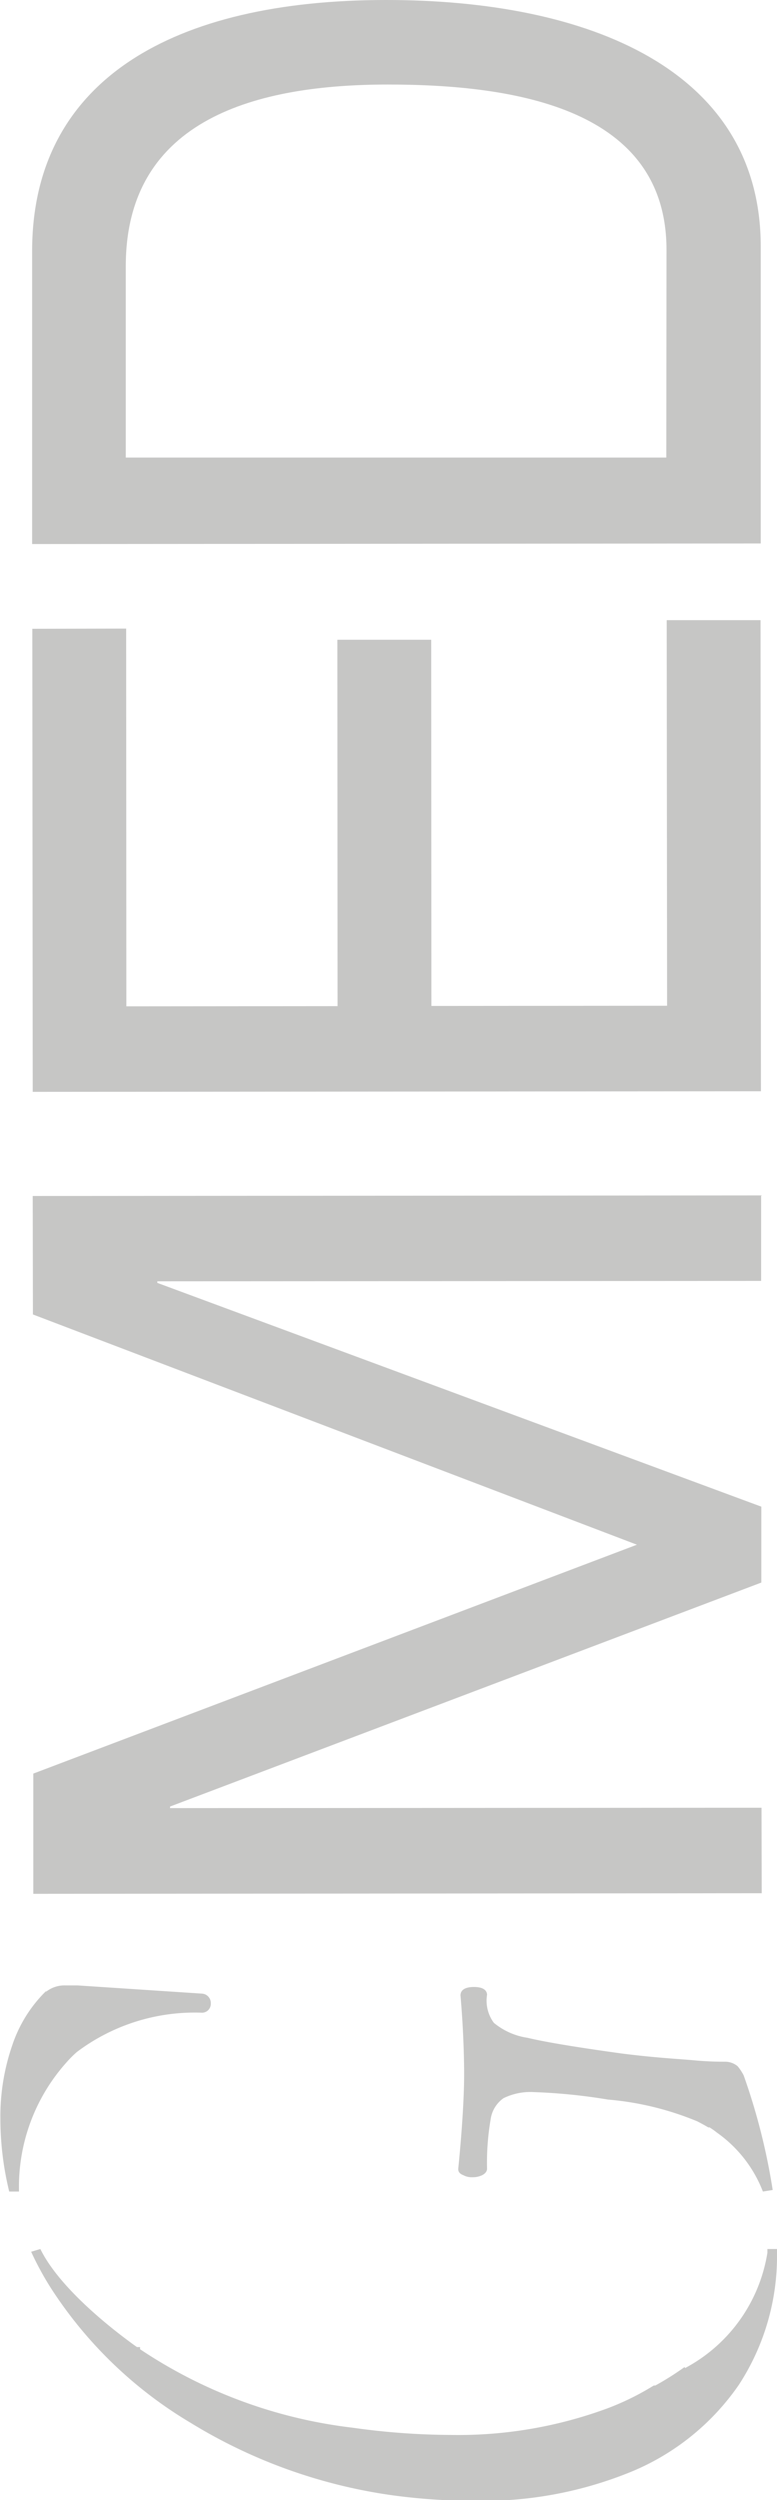 <svg id="Capa_1" data-name="Capa 1" xmlns="http://www.w3.org/2000/svg" viewBox="0 0 39.66 127.47"><defs><style>.cls-1{fill:#c6c6c5;}</style></defs><title>logo-gmed-vertical1</title><polygon class="cls-1" points="1.68 67.02 1.67 60.98 38.85 60.95 38.85 65.31 8.03 65.33 8.03 65.41 38.86 76.82 38.86 80.69 8.68 92.11 8.68 92.19 38.87 92.17 38.88 96.53 1.7 96.56 1.7 90.43 32.51 78.76 1.68 67.02"/><polygon class="cls-1" points="1.67 55.67 1.65 32.06 6.44 32.05 6.45 51.31 17.23 51.3 17.22 32.62 22.01 32.62 22.02 51.29 34.05 51.28 34.03 31.62 38.82 31.62 38.84 55.64 1.67 55.67"/><path class="cls-1" d="M26.81,28.51V13.61C26.79,4.81,34.08.77,44.86.77,55.22.76,64,4.33,64,13.34V28.48Zm32.38-15c0-7.16-7.61-8.43-14.22-8.43s-13.38,1.7-13.38,9.27v9.75l27.59,0Z" transform="translate(-25.17 -0.77)"/><path class="cls-1" d="M60.11,121.46h0a14.54,14.54,0,0,1-1.49.94l-.08,0a13.51,13.51,0,0,1-2.38,1.17,22,22,0,0,1-8,1.35,36.75,36.75,0,0,1-5-.37,24.7,24.7,0,0,1-10.84-4v-.11h-.16c-.52-.37-3.81-2.72-4.93-5l-.47.14a15.47,15.47,0,0,0,1,1.84,21.62,21.62,0,0,0,7.12,6.87A26.78,26.78,0,0,0,45.22,128a31,31,0,0,0,4.21.28,20,20,0,0,0,8-1.5,12.43,12.43,0,0,0,5.45-4.41,12,12,0,0,0,1.95-6.72v-.21h-.49l0,.19a8.11,8.11,0,0,1-4.2,5.88" transform="translate(-25.17 -0.77)"/><path class="cls-1" d="M48.67,102.45h0c.12,1.38.18,2.69.19,3.9s-.1,3-.3,5c0,.08,0,.23.27.33a.89.89,0,0,0,.46.1,1.11,1.11,0,0,0,.46-.09c.24-.11.28-.26.28-.34a13.06,13.06,0,0,1,.18-2.5,1.59,1.59,0,0,1,.66-1.1,3.12,3.12,0,0,1,1.56-.31,29.06,29.06,0,0,1,3.77.38,15.24,15.24,0,0,1,4.56,1.11c.23.12.4.21.56.31l.07,0a4.05,4.05,0,0,1,.38.27,6.58,6.58,0,0,1,2.34,3l.5-.08a32.28,32.28,0,0,0-1.48-5.84v0a2.49,2.49,0,0,0-.31-.47,1,1,0,0,0-.62-.23c-.32,0-.82,0-1.59-.07s-2-.13-3.72-.35c-2.31-.32-3.88-.58-4.8-.8a3.5,3.5,0,0,1-1.71-.76,1.89,1.89,0,0,1-.35-1.43c0-.12-.06-.4-.67-.4s-.68.28-.68.4" transform="translate(-25.17 -0.77)"/><path class="cls-1" d="M27.54,102.27l0,0a6.93,6.93,0,0,0-1.74,2.77,11.06,11.06,0,0,0-.61,3.71,15.67,15.67,0,0,0,.45,3.76l.5,0a9.5,9.5,0,0,1,2.42-6.58l0,0a5.5,5.5,0,0,1,.54-.54,10,10,0,0,1,6.34-2,.45.45,0,0,0,.49-.47.48.48,0,0,0-.43-.5L29.13,102l-.63,0a1.52,1.52,0,0,0-1,.34" transform="translate(-25.17 -0.77)"/></svg>
